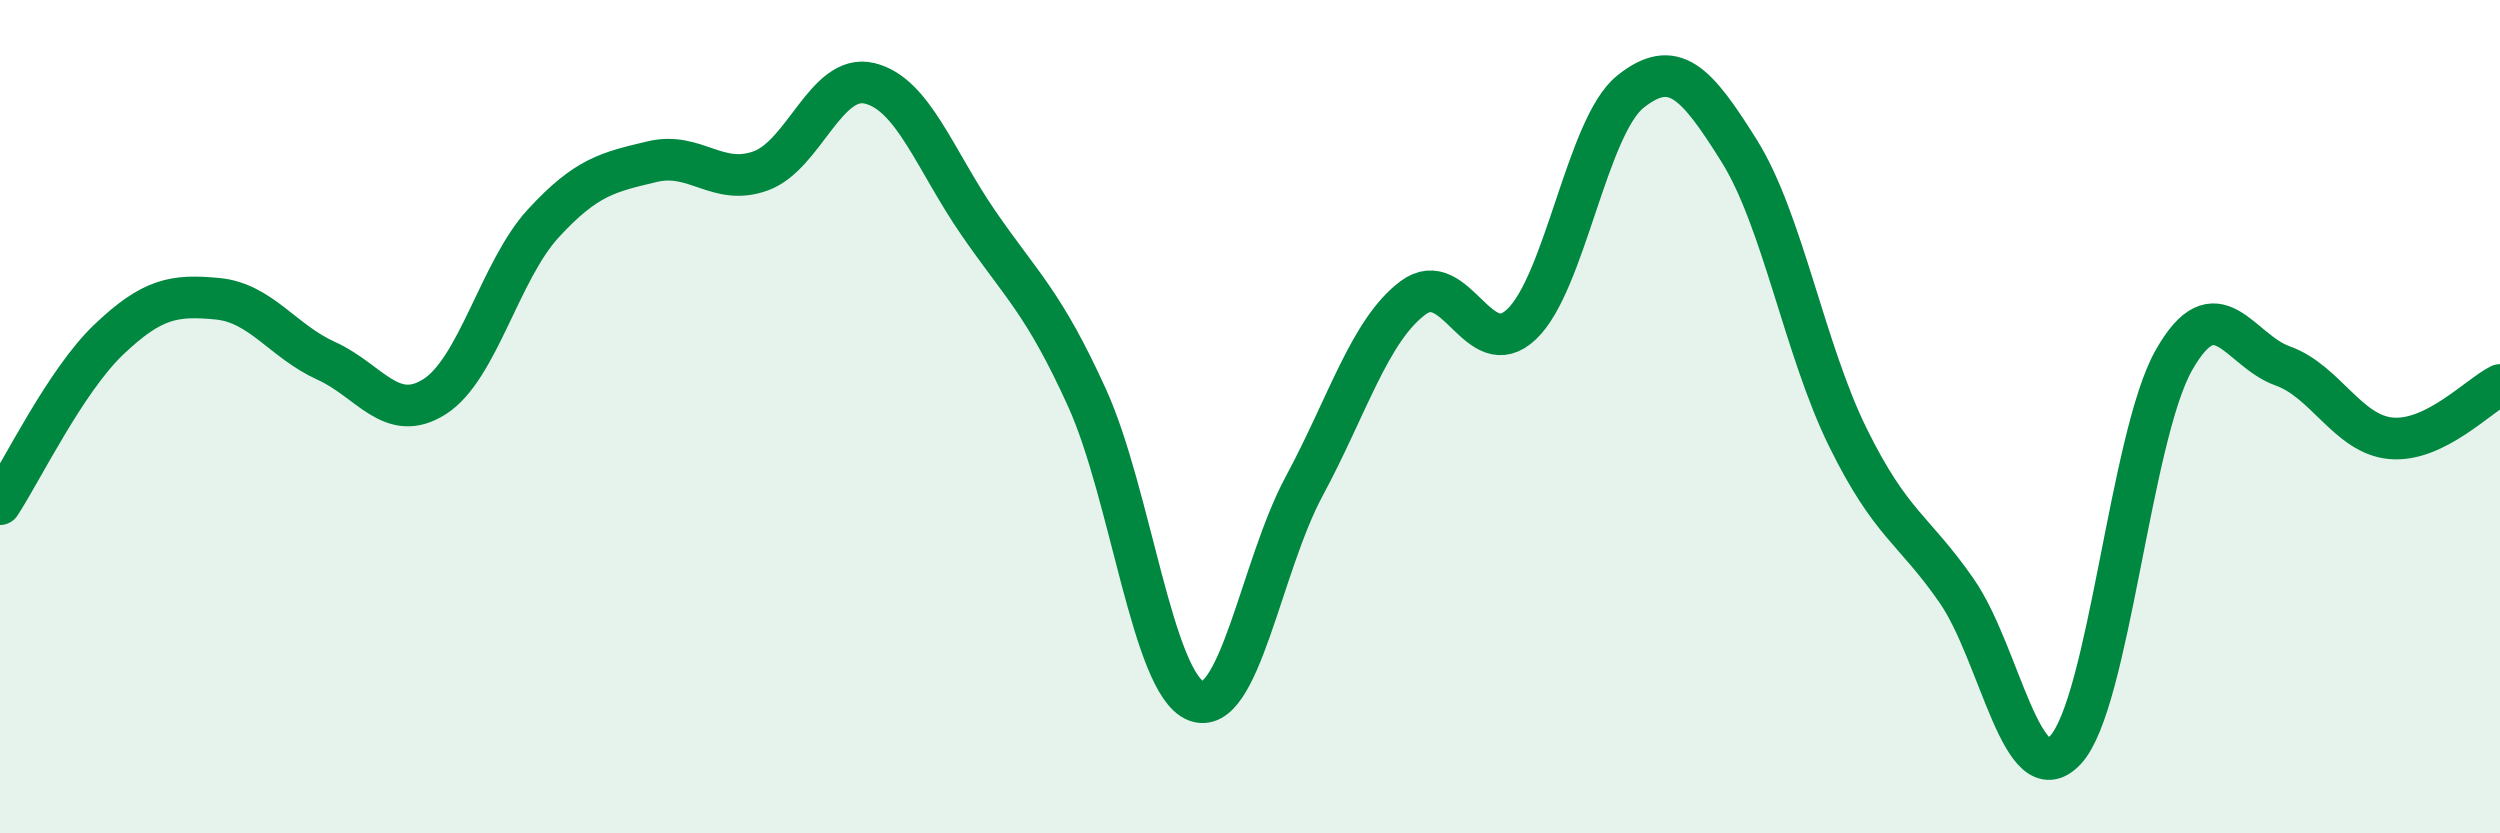 
    <svg width="60" height="20" viewBox="0 0 60 20" xmlns="http://www.w3.org/2000/svg">
      <path
        d="M 0,12.1 C 0.52,11.31 1.57,9.14 2.61,8.15 C 3.65,7.16 4.18,7.07 5.22,7.17 C 6.26,7.27 6.79,8.19 7.83,8.66 C 8.87,9.13 9.39,10.18 10.43,9.52 C 11.47,8.86 12,6.49 13.04,5.36 C 14.08,4.23 14.61,4.13 15.65,3.88 C 16.69,3.63 17.22,4.48 18.26,4.1 C 19.3,3.72 19.83,1.75 20.87,2 C 21.91,2.25 22.44,3.84 23.48,5.35 C 24.52,6.86 25.05,7.26 26.09,9.55 C 27.13,11.84 27.66,16.4 28.7,16.82 C 29.74,17.24 30.26,13.6 31.3,11.67 C 32.34,9.74 32.87,7.93 33.91,7.15 C 34.95,6.37 35.48,8.77 36.52,7.78 C 37.56,6.79 38.09,3.03 39.13,2.2 C 40.17,1.37 40.7,1.96 41.74,3.62 C 42.78,5.28 43.31,8.39 44.35,10.5 C 45.39,12.61 45.92,12.68 46.96,14.18 C 48,15.68 48.53,19.11 49.57,18 C 50.61,16.89 51.13,10.49 52.17,8.65 C 53.21,6.81 53.74,8.41 54.78,8.78 C 55.82,9.15 56.35,10.43 57.39,10.52 C 58.43,10.61 59.48,9.5 60,9.24L60 20L0 20Z"
        fill="#008740"
        opacity="0.1"
        stroke-linecap="round"
        stroke-linejoin="round"
      />
      <path
        d="M 0,12.1 C 0.52,11.31 1.57,9.14 2.61,8.15 C 3.65,7.16 4.18,7.07 5.22,7.17 C 6.26,7.27 6.79,8.19 7.83,8.66 C 8.87,9.13 9.39,10.18 10.43,9.52 C 11.47,8.86 12,6.49 13.04,5.36 C 14.08,4.23 14.61,4.13 15.65,3.88 C 16.69,3.63 17.22,4.48 18.26,4.1 C 19.3,3.72 19.83,1.75 20.87,2 C 21.91,2.25 22.44,3.84 23.48,5.35 C 24.52,6.86 25.05,7.26 26.09,9.55 C 27.13,11.84 27.66,16.4 28.7,16.82 C 29.74,17.24 30.26,13.6 31.3,11.67 C 32.34,9.74 32.87,7.93 33.91,7.15 C 34.95,6.37 35.48,8.77 36.52,7.78 C 37.56,6.79 38.09,3.03 39.13,2.2 C 40.17,1.37 40.7,1.96 41.74,3.62 C 42.78,5.28 43.31,8.39 44.35,10.5 C 45.39,12.61 45.92,12.68 46.96,14.18 C 48,15.68 48.53,19.11 49.57,18 C 50.61,16.89 51.13,10.49 52.17,8.65 C 53.21,6.81 53.74,8.41 54.78,8.78 C 55.82,9.15 56.35,10.43 57.39,10.52 C 58.43,10.61 59.48,9.5 60,9.24"
        stroke="#008740"
        stroke-width="1"
        fill="none"
        stroke-linecap="round"
        stroke-linejoin="round"
      />
    </svg>
  